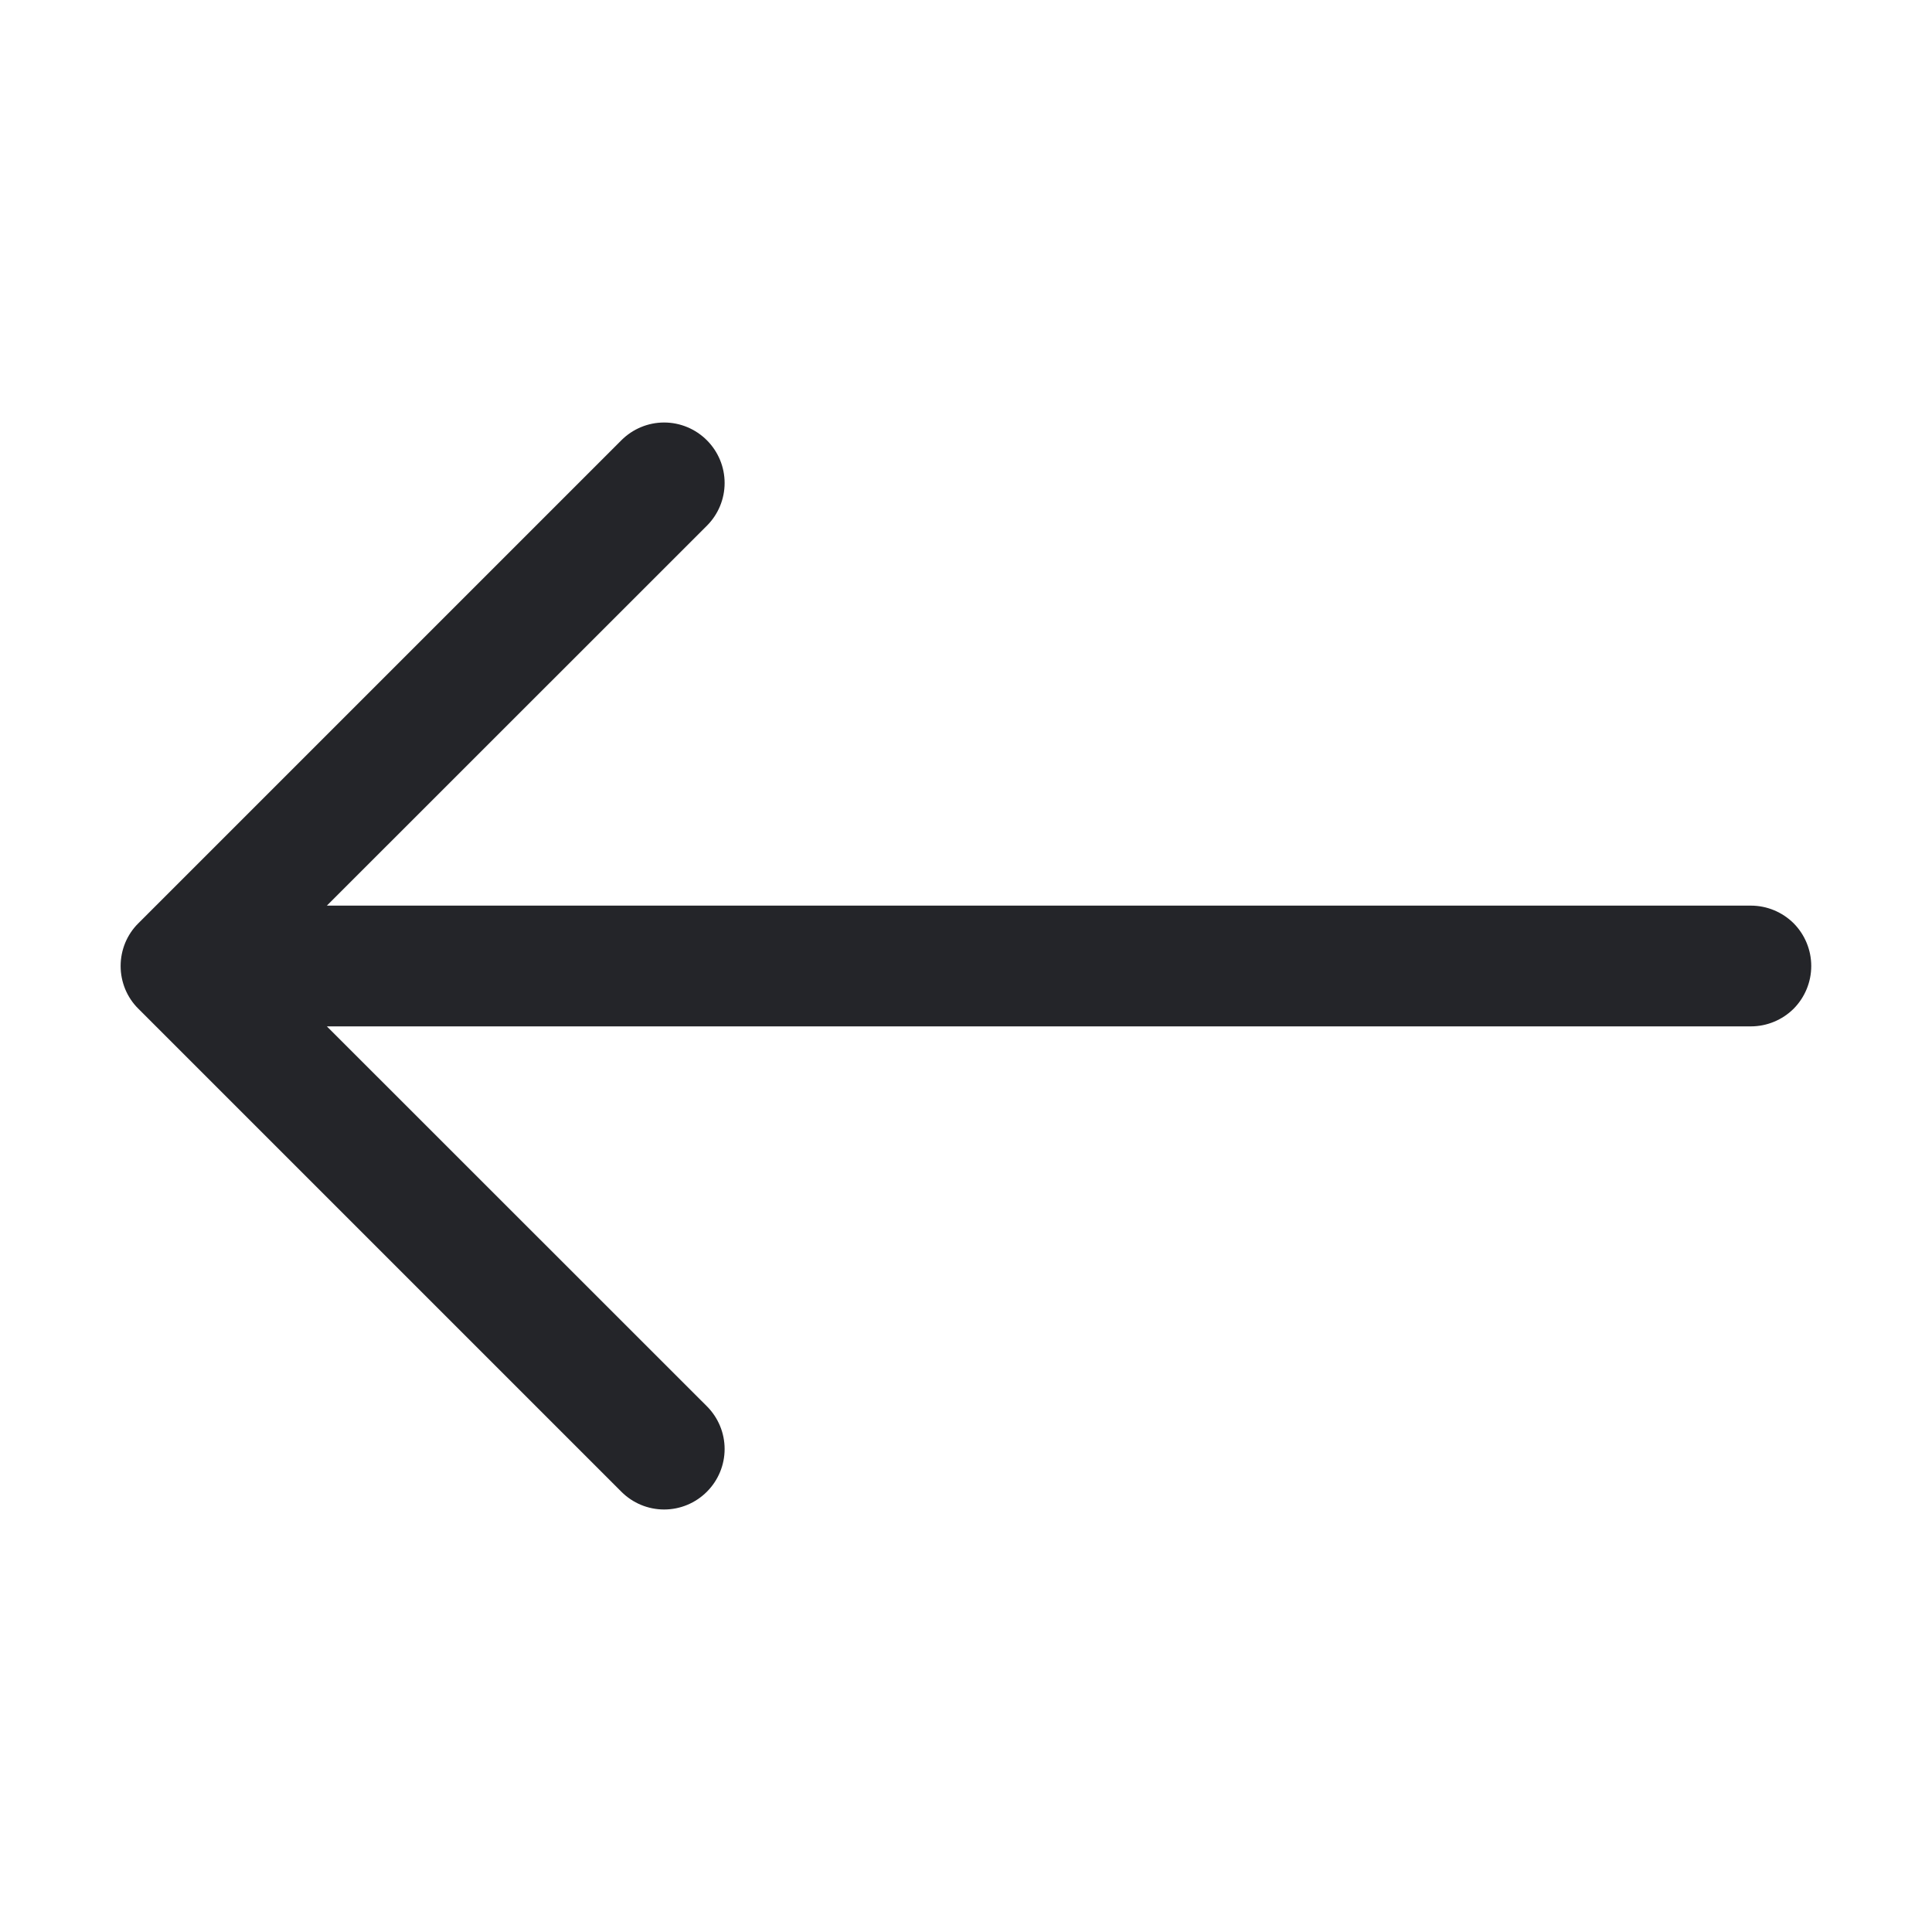 <svg width="16" height="16" viewBox="0 0 16 16" fill="none" xmlns="http://www.w3.org/2000/svg">
<path fill-rule="evenodd" clip-rule="evenodd" d="M15 8C15 7.867 14.947 7.74 14.854 7.646C14.76 7.553 14.633 7.5 14.5 7.5H2.707L5.854 4.354C5.948 4.26 6.001 4.133 6.001 4C6.001 3.867 5.948 3.74 5.854 3.646C5.76 3.552 5.633 3.499 5.5 3.499C5.367 3.499 5.24 3.552 5.146 3.646L1.146 7.646C1.099 7.692 1.062 7.748 1.037 7.808C1.012 7.869 0.999 7.934 0.999 8C0.999 8.066 1.012 8.131 1.037 8.192C1.062 8.252 1.099 8.308 1.146 8.354L5.146 12.354C5.24 12.448 5.367 12.501 5.5 12.501C5.633 12.501 5.76 12.448 5.854 12.354C5.948 12.26 6.001 12.133 6.001 12C6.001 11.867 5.948 11.74 5.854 11.646L2.707 8.5H14.5C14.633 8.5 14.76 8.447 14.854 8.354C14.947 8.26 15 8.133 15 8V8Z" fill="#242529"/>
</svg>
